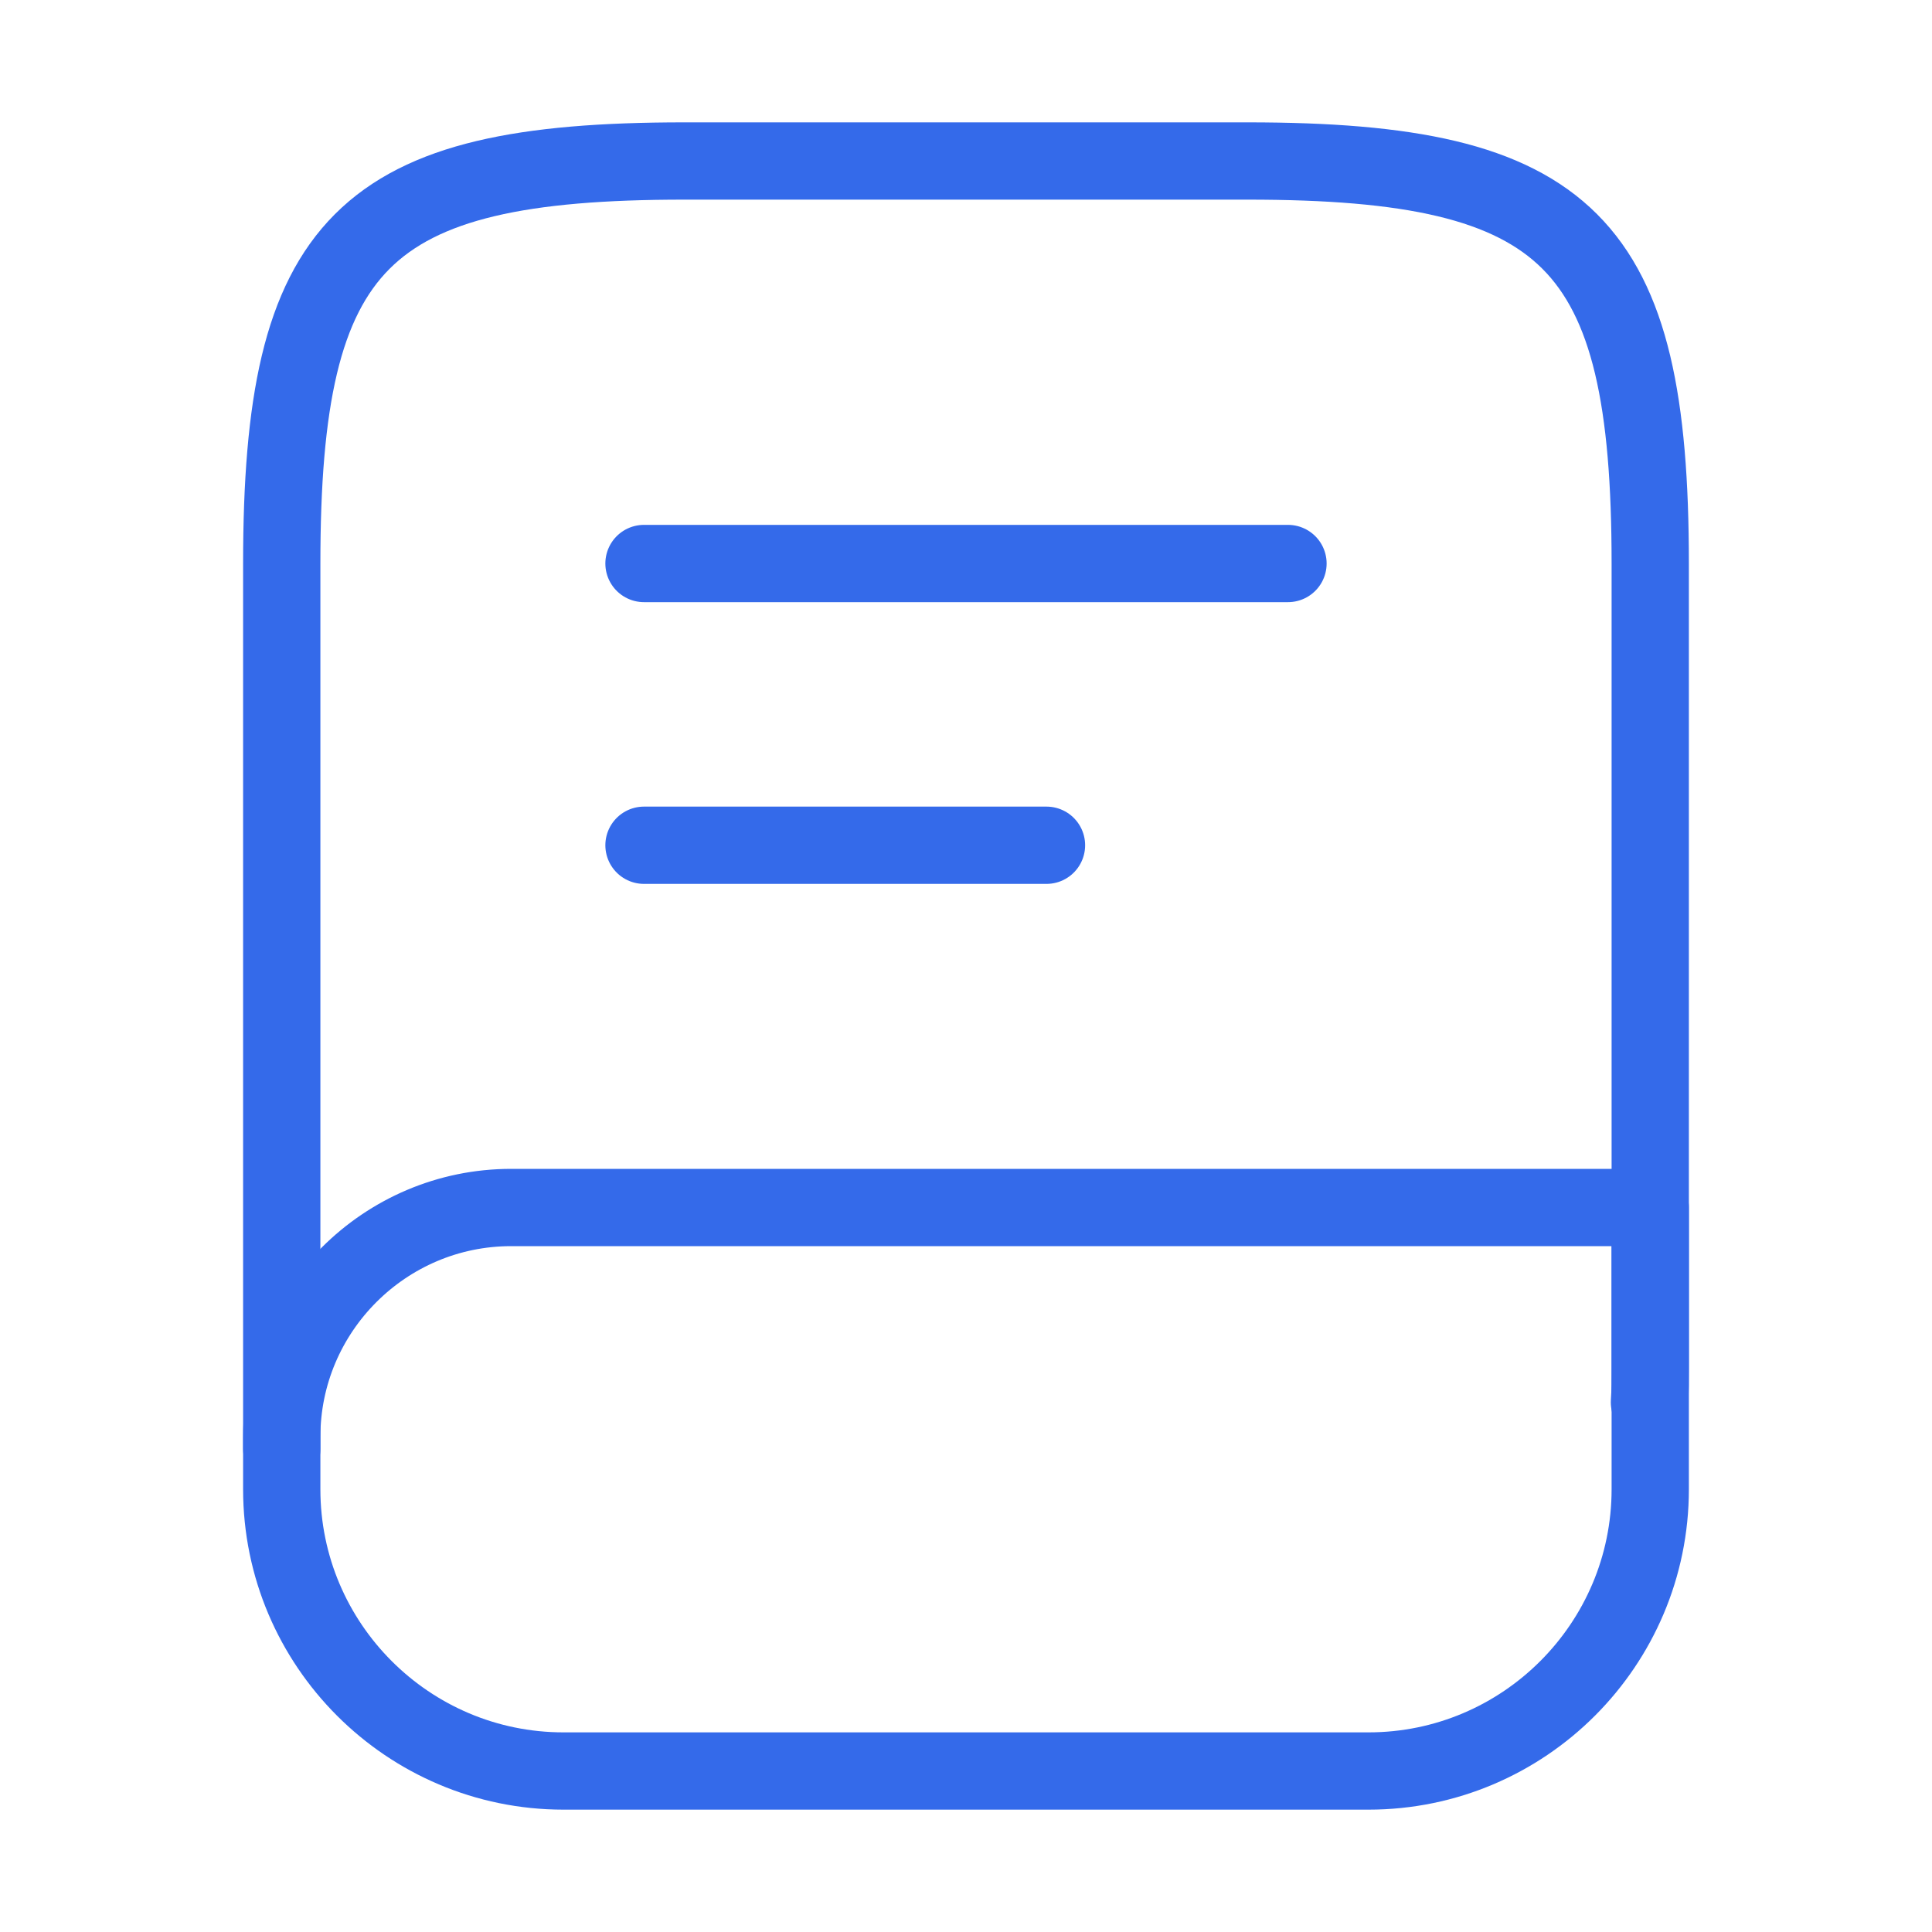 <?xml version="1.0" encoding="UTF-8"?> <svg xmlns="http://www.w3.org/2000/svg" width="100" height="100" viewBox="0 0 100 100" fill="none"><path d="M14.583 75V29.166C14.583 12.5 18.75 8.333 35.416 8.333H64.583C81.25 8.333 85.416 12.5 85.416 29.166V70.833C85.416 71.416 85.416 72 85.375 72.583" stroke="#346AEA" stroke-width="4" stroke-linecap="round" stroke-linejoin="round"></path><path d="M26.458 62.5H85.416V77.083C85.416 85.125 78.875 91.667 70.833 91.667H29.166C21.125 91.667 14.583 85.125 14.583 77.083V74.375C14.583 67.833 19.916 62.5 26.458 62.5Z" stroke="#346AEA" stroke-width="4" stroke-linecap="round" stroke-linejoin="round"></path><path d="M33.333 29.167H66.666" stroke="#346AEA" stroke-width="4" stroke-linecap="round" stroke-linejoin="round"></path><path d="M33.333 43.75H54.166" stroke="#346AEA" stroke-width="4" stroke-linecap="round" stroke-linejoin="round"></path></svg> 